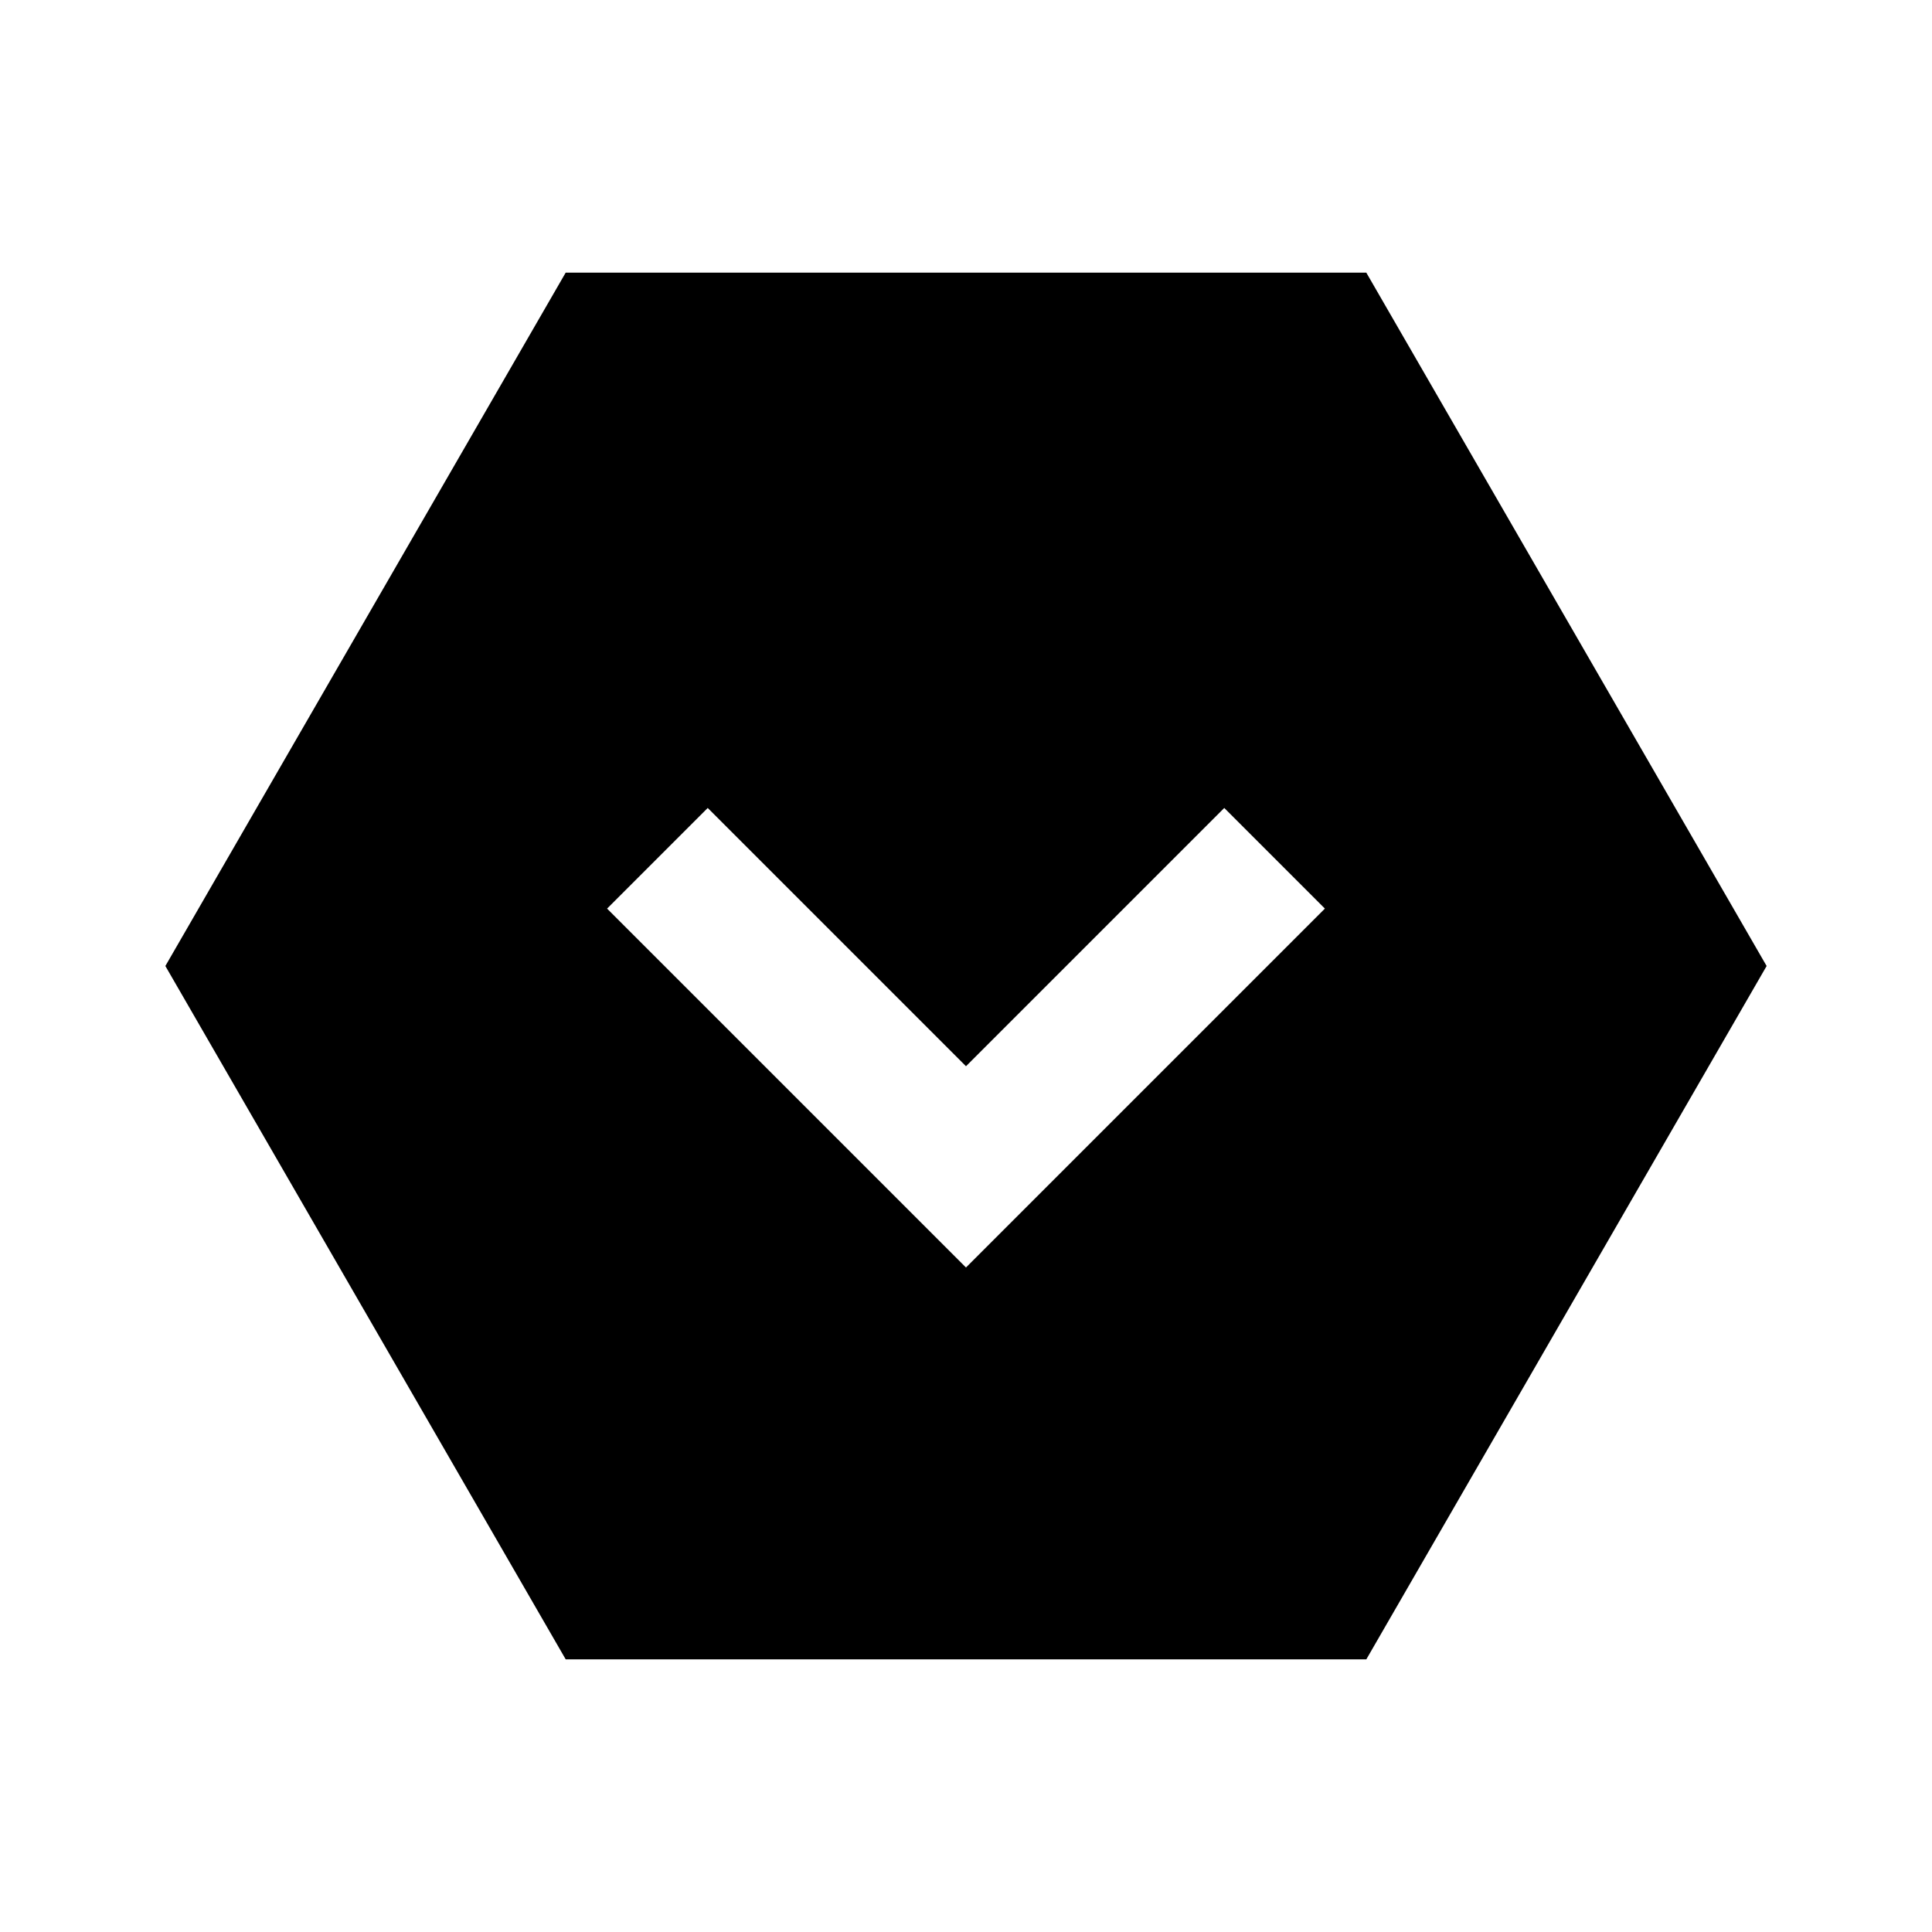 <?xml version="1.0" encoding="UTF-8"?>
<!-- Uploaded to: ICON Repo, www.svgrepo.com, Generator: ICON Repo Mixer Tools -->
<svg fill="#000000" width="800px" height="800px" version="1.1" viewBox="144 144 512 512" xmlns="http://www.w3.org/2000/svg">
 <path d="m331.55 358.12-26.668 26.668 95.113 95.113 95.113-95.113-26.668-26.668-68.445 68.445-68.445-68.445m-37.637 225.62-106.09-183.74 106.09-183.75h212.17l106.09 183.75-106.08 183.74h-212.17"/>
</svg>